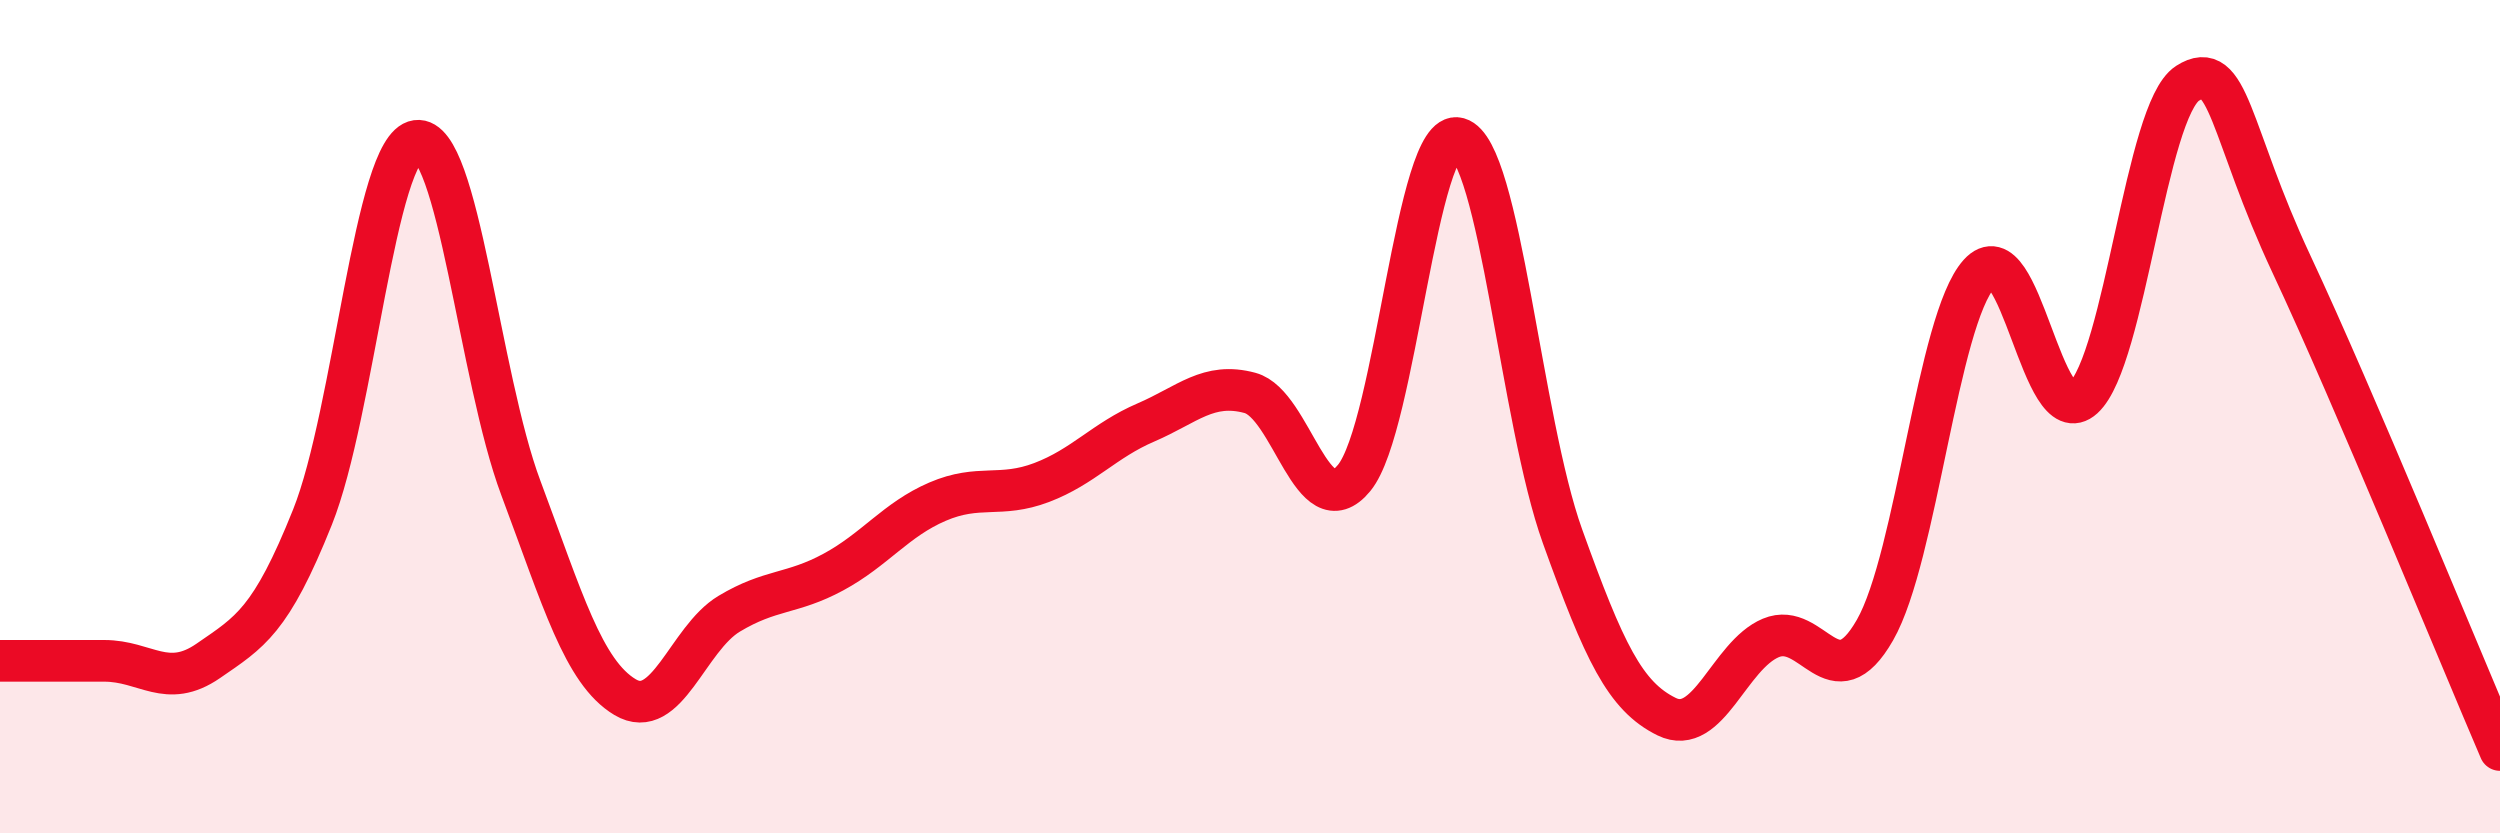 
    <svg width="60" height="20" viewBox="0 0 60 20" xmlns="http://www.w3.org/2000/svg">
      <path
        d="M 0,15.86 C 0.5,15.86 1.5,15.86 2.5,15.86 C 3.5,15.86 4,16.55 5,15.86 C 6,15.17 6.5,14.91 7.5,12.41 C 8.5,9.91 9,3.52 10,3.38 C 11,3.24 11.5,9.04 12.5,11.71 C 13.5,14.38 14,16.13 15,16.73 C 16,17.33 16.5,15.33 17.5,14.73 C 18.5,14.13 19,14.27 20,13.73 C 21,13.19 21.5,12.47 22.5,12.04 C 23.5,11.61 24,11.96 25,11.58 C 26,11.2 26.5,10.57 27.5,10.14 C 28.5,9.71 29,9.16 30,9.43 C 31,9.7 31.5,12.69 32.5,11.47 C 33.5,10.25 34,3.04 35,3.32 C 36,3.6 36.5,10.09 37.5,12.87 C 38.5,15.65 39,16.71 40,17.2 C 41,17.69 41.5,15.73 42.5,15.31 C 43.5,14.89 44,16.87 45,15.12 C 46,13.37 46.5,7.68 47.5,6.57 C 48.5,5.46 49,10.46 50,9.55 C 51,8.64 51.5,2.64 52.5,2 C 53.5,1.36 53.5,3.15 55,6.35 C 56.5,9.55 59,15.67 60,18L60 20L0 20Z"
        fill="#EB0A25"
        opacity="0.1"
        stroke-linecap="round"
        stroke-linejoin="round"
      />
      <path
        d="M 0,15.86 C 0.5,15.86 1.5,15.86 2.5,15.86 C 3.5,15.86 4,16.55 5,15.86 C 6,15.17 6.5,14.91 7.5,12.41 C 8.5,9.91 9,3.52 10,3.38 C 11,3.24 11.5,9.04 12.5,11.71 C 13.5,14.38 14,16.13 15,16.73 C 16,17.33 16.5,15.33 17.5,14.73 C 18.5,14.13 19,14.27 20,13.73 C 21,13.19 21.5,12.47 22.5,12.04 C 23.5,11.61 24,11.96 25,11.58 C 26,11.2 26.5,10.57 27.5,10.14 C 28.5,9.71 29,9.16 30,9.43 C 31,9.7 31.5,12.69 32.5,11.47 C 33.5,10.25 34,3.04 35,3.32 C 36,3.6 36.5,10.09 37.5,12.87 C 38.5,15.65 39,16.71 40,17.2 C 41,17.69 41.5,15.73 42.5,15.31 C 43.5,14.89 44,16.87 45,15.12 C 46,13.37 46.5,7.68 47.5,6.57 C 48.5,5.46 49,10.46 50,9.55 C 51,8.64 51.5,2.64 52.5,2 C 53.5,1.36 53.5,3.15 55,6.35 C 56.5,9.55 59,15.67 60,18"
        stroke="#EB0A25"
        stroke-width="1"
        fill="none"
        stroke-linecap="round"
        stroke-linejoin="round"
      />
    </svg>
  